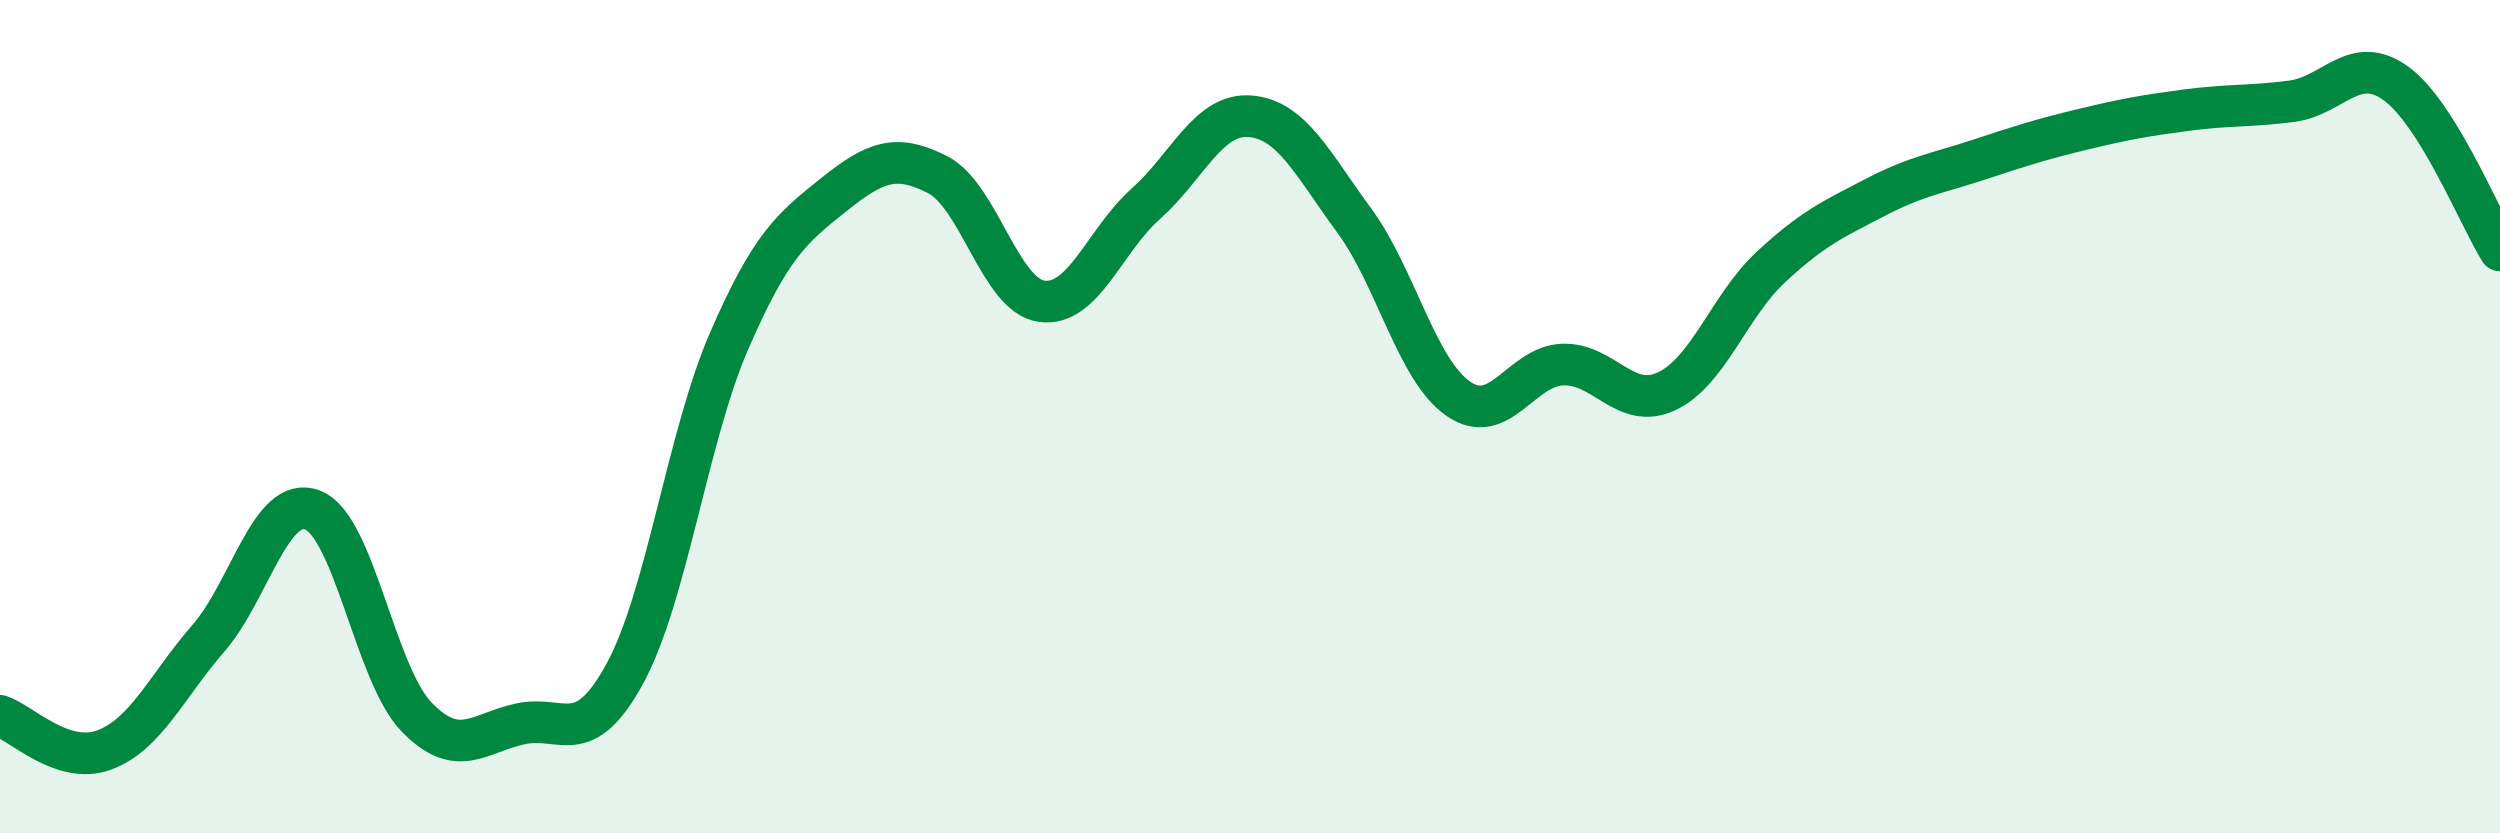 
    <svg width="60" height="20" viewBox="0 0 60 20" xmlns="http://www.w3.org/2000/svg">
      <path
        d="M 0,17.18 C 0.5,17.34 1.5,18.37 2.5,18 C 3.5,17.63 4,16.47 5,15.32 C 6,14.17 6.5,11.86 7.5,12.24 C 8.5,12.62 9,16.18 10,17.21 C 11,18.24 11.5,17.58 12.5,17.37 C 13.5,17.16 14,18 15,16.16 C 16,14.32 16.5,10.48 17.5,8.18 C 18.5,5.88 19,5.48 20,4.68 C 21,3.88 21.5,3.68 22.5,4.19 C 23.5,4.7 24,7.09 25,7.23 C 26,7.37 26.5,5.78 27.5,4.89 C 28.5,4 29,2.71 30,2.79 C 31,2.87 31.5,3.93 32.5,5.29 C 33.5,6.65 34,8.88 35,9.57 C 36,10.26 36.5,8.79 37.5,8.75 C 38.5,8.71 39,9.86 40,9.39 C 41,8.92 41.5,7.34 42.5,6.41 C 43.5,5.48 44,5.26 45,4.74 C 46,4.22 46.5,4.16 47.5,3.83 C 48.5,3.5 49,3.34 50,3.1 C 51,2.86 51.5,2.77 52.5,2.64 C 53.5,2.51 54,2.56 55,2.43 C 56,2.3 56.5,1.28 57.5,2 C 58.5,2.72 59.5,5.21 60,6.01L60 20L0 20Z"
        fill="#008740"
        opacity="0.1"
        stroke-linecap="round"
        stroke-linejoin="round"
      />
      <path
        d="M 0,17.18 C 0.5,17.34 1.5,18.37 2.5,18 C 3.5,17.63 4,16.47 5,15.32 C 6,14.17 6.5,11.86 7.5,12.24 C 8.5,12.62 9,16.18 10,17.21 C 11,18.24 11.5,17.58 12.5,17.37 C 13.5,17.16 14,18 15,16.16 C 16,14.32 16.5,10.48 17.5,8.18 C 18.5,5.88 19,5.48 20,4.68 C 21,3.88 21.5,3.68 22.5,4.19 C 23.5,4.7 24,7.09 25,7.23 C 26,7.37 26.5,5.78 27.5,4.89 C 28.5,4 29,2.71 30,2.79 C 31,2.87 31.5,3.93 32.5,5.29 C 33.5,6.65 34,8.88 35,9.57 C 36,10.26 36.5,8.79 37.5,8.75 C 38.5,8.71 39,9.86 40,9.39 C 41,8.92 41.5,7.34 42.5,6.41 C 43.5,5.48 44,5.26 45,4.74 C 46,4.22 46.5,4.16 47.5,3.83 C 48.5,3.5 49,3.34 50,3.1 C 51,2.86 51.5,2.77 52.5,2.64 C 53.5,2.51 54,2.56 55,2.43 C 56,2.3 56.5,1.28 57.5,2 C 58.5,2.72 59.5,5.21 60,6.01"
        stroke="#008740"
        stroke-width="1"
        fill="none"
        stroke-linecap="round"
        stroke-linejoin="round"
      />
    </svg>
  
